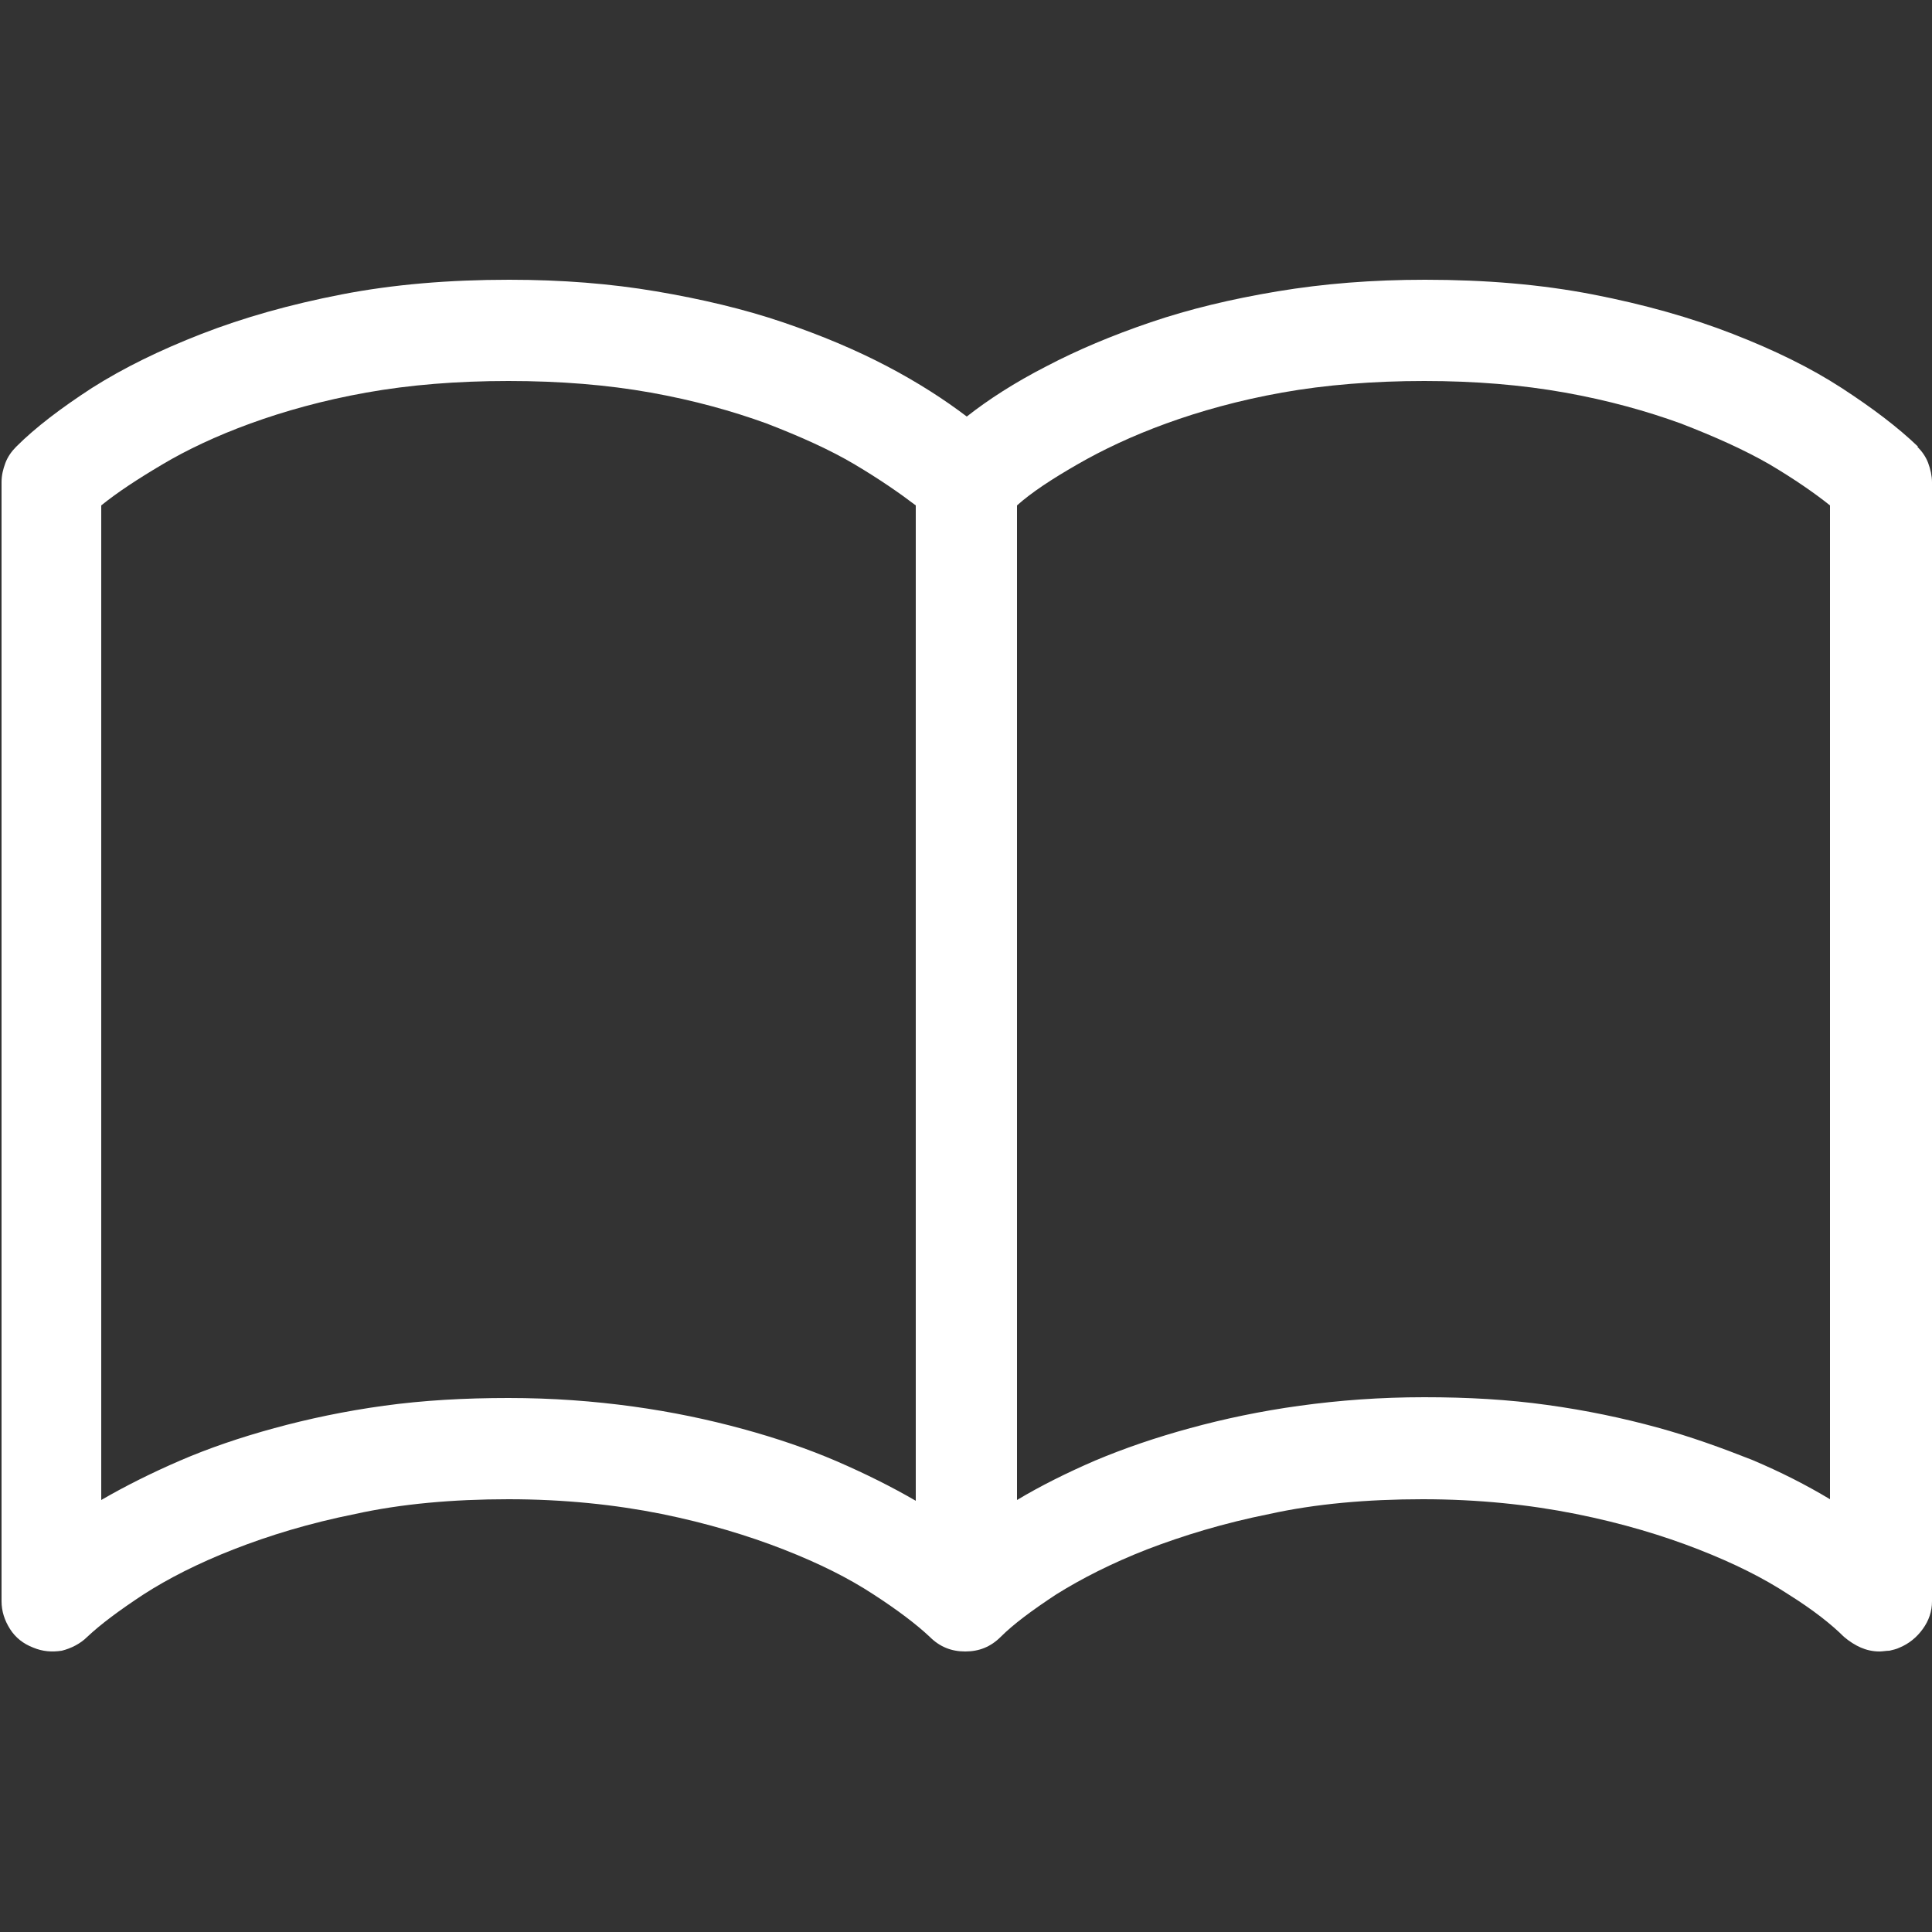 <?xml version="1.0" encoding="UTF-8"?>
<svg id="uuid-6d2fb876-8062-4418-bb87-ab2f01452df3" data-name="Layer 1" xmlns="http://www.w3.org/2000/svg" viewBox="0 0 25 25">
  <rect x="0" y="0" width="25" height="25" fill="#333333" stroke="none"/>
  <defs>
    <style>
      .uuid-36008bee-036c-4d94-b03d-65870582187f {
        fill: #fff;
      }
    </style>
  </defs>
  <path class="uuid-36008bee-036c-4d94-b03d-65870582187f" d="M24.81,5.78c.06.06.11.13.14.21.03.08.05.17.05.25v14.48c0,.13-.04.25-.12.36-.08.11-.18.19-.3.24-.04.02-.09.03-.13.04-.04,0-.09.01-.13.01-.09,0-.17-.02-.24-.05s-.15-.08-.22-.14c-.16-.16-.4-.35-.72-.55-.32-.21-.7-.4-1.16-.58-.46-.18-.99-.34-1.59-.46-.6-.12-1.26-.19-1.98-.19s-1.39.06-1.98.19c-.6.12-1.12.28-1.59.46-.46.18-.85.38-1.17.58-.32.21-.56.39-.72.55-.13.13-.28.19-.46.19s-.33-.06-.46-.19c-.17-.16-.42-.35-.73-.55-.32-.21-.7-.4-1.16-.58-.46-.18-.99-.34-1.58-.46-.6-.12-1.26-.19-1.98-.19s-1.39.06-1.98.19c-.6.12-1.12.28-1.58.46-.46.18-.85.38-1.16.58-.32.21-.56.39-.73.55-.09.09-.21.15-.33.18-.13.02-.25.01-.37-.04-.13-.05-.23-.13-.3-.24-.07-.11-.11-.23-.11-.36V6.24c0-.09.02-.17.05-.25.03-.08.08-.15.14-.21.25-.25.58-.5.98-.76.41-.26.88-.49,1.42-.7.54-.21,1.14-.38,1.81-.51.67-.13,1.39-.19,2.17-.19.68,0,1.31.05,1.9.15s1.14.23,1.64.4c.5.17.95.36,1.35.57.4.21.74.43,1.03.65.28-.22.62-.44,1.03-.65.4-.21.85-.4,1.35-.57.5-.17,1.04-.3,1.64-.4.6-.1,1.23-.15,1.91-.15.78,0,1.5.06,2.17.19.67.13,1.27.3,1.81.51.54.21,1.01.44,1.41.7.4.26.73.51.99.76ZM1.31,19.41c.31-.18.65-.35,1.02-.51.37-.16.78-.3,1.22-.42.44-.12.91-.22,1.42-.29.51-.07,1.04-.1,1.61-.1s1.1.04,1.61.11c.51.07.98.17,1.42.29.44.12.85.26,1.22.42.37.16.71.33,1.02.51V6.54c-.21-.16-.47-.34-.79-.53-.32-.19-.7-.36-1.14-.53-.44-.16-.94-.3-1.5-.4-.56-.1-1.17-.15-1.84-.15s-1.28.05-1.84.15c-.56.1-1.06.24-1.5.4-.44.16-.82.34-1.14.53-.32.19-.58.36-.79.53v12.87ZM23.68,19.41V6.54c-.2-.16-.46-.34-.78-.53-.33-.19-.71-.36-1.15-.53-.44-.16-.94-.3-1.5-.4-.56-.1-1.16-.15-1.82-.15s-1.28.05-1.84.15c-.56.1-1.06.24-1.5.4-.44.16-.82.34-1.15.53-.33.19-.59.36-.78.53v12.87c.3-.18.64-.35,1.01-.51.38-.16.79-.3,1.23-.42.44-.12.91-.22,1.42-.29.51-.07,1.04-.11,1.61-.11s1.09.03,1.59.1c.51.07.98.17,1.42.29.44.12.85.27,1.23.42.38.16.71.33,1.01.51Z"/>
</svg>